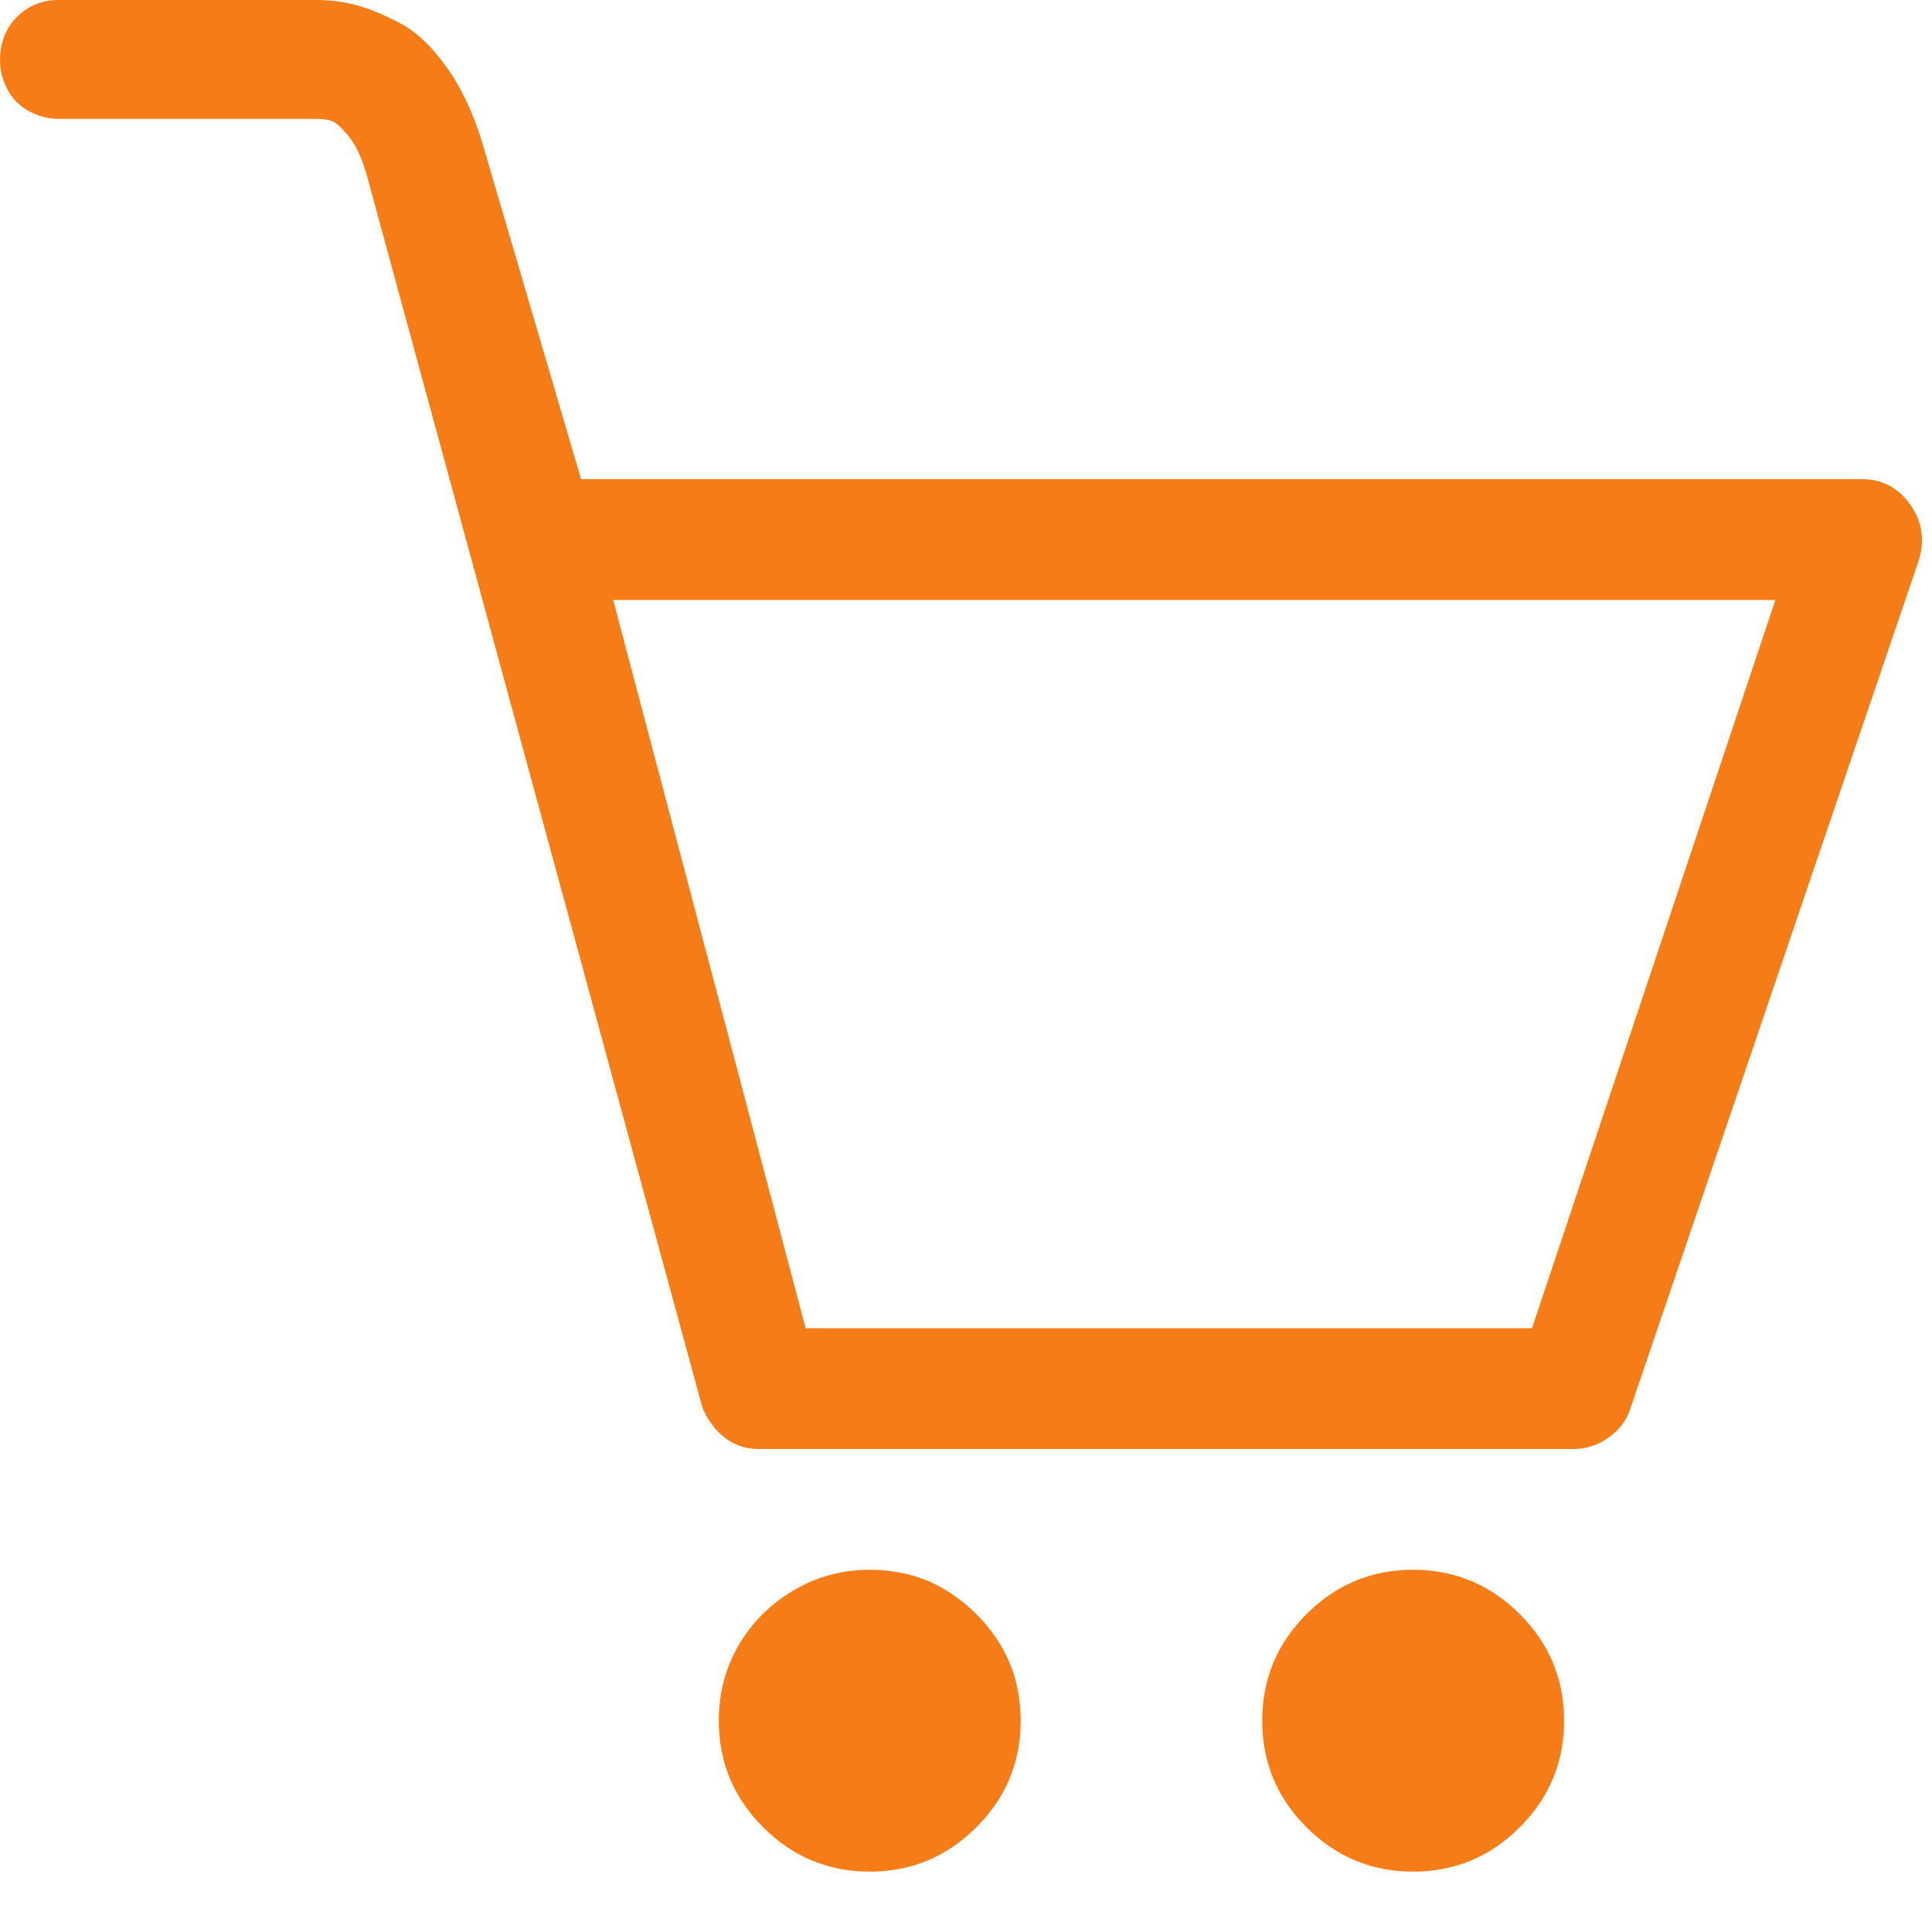 <?xml version="1.0"?>
<svg xmlns="http://www.w3.org/2000/svg" width="31" height="31" viewBox="0 0 31 31" fill="#2D9CDB">
<path d="M30.652 8.098C30.46 7.826 30.203 7.689 29.88 7.689H9.324L7.75 2.331C7.609 1.847 7.417 1.433 7.175 1.09C6.933 0.747 6.675 0.505 6.403 0.363C6.13 0.222 5.893 0.126 5.691 0.076C5.49 0.025 5.288 0 5.086 0H0.938C0.676 0 0.454 0.091 0.272 0.272C0.091 0.454 0 0.686 0 0.969C0 1.13 0.04 1.287 0.121 1.438C0.202 1.589 0.318 1.705 0.469 1.786C0.621 1.867 0.777 1.907 0.938 1.907H5.086C5.167 1.907 5.242 1.917 5.313 1.938C5.384 1.958 5.479 2.043 5.601 2.195C5.722 2.346 5.823 2.573 5.903 2.876L11.262 22.554C11.302 22.675 11.368 22.791 11.459 22.902C11.549 23.013 11.655 23.099 11.776 23.159C11.898 23.22 12.029 23.25 12.17 23.25H25.248C25.45 23.25 25.637 23.189 25.808 23.068C25.98 22.947 26.096 22.796 26.156 22.614L30.788 8.991C30.889 8.668 30.844 8.371 30.652 8.098ZM24.582 21.312H12.927L9.839 9.627H28.487L24.582 21.312ZM22.675 25.188C22.009 25.188 21.439 25.425 20.964 25.899C20.49 26.373 20.253 26.943 20.253 27.609C20.253 28.275 20.49 28.846 20.964 29.32C21.439 29.794 22.009 30.031 22.675 30.031C23.341 30.031 23.911 29.794 24.385 29.32C24.86 28.846 25.097 28.275 25.097 27.609C25.097 26.943 24.86 26.373 24.385 25.899C23.911 25.425 23.341 25.188 22.675 25.188ZM13.956 25.188C13.512 25.188 13.103 25.299 12.73 25.52C12.357 25.742 12.064 26.035 11.852 26.398C11.64 26.762 11.534 27.165 11.534 27.609C11.534 28.275 11.771 28.846 12.246 29.32C12.72 29.794 13.29 30.031 13.956 30.031C14.622 30.031 15.192 29.794 15.666 29.32C16.141 28.846 16.378 28.275 16.378 27.609C16.378 27.448 16.363 27.287 16.332 27.125C16.302 26.963 16.257 26.812 16.196 26.671C16.136 26.53 16.06 26.393 15.969 26.262C15.878 26.131 15.777 26.01 15.666 25.899C15.556 25.788 15.434 25.687 15.303 25.596C15.172 25.505 15.036 25.43 14.895 25.369C14.753 25.309 14.602 25.263 14.44 25.233C14.279 25.203 14.117 25.188 13.956 25.188Z" fill="#f57c16"/>
</svg>
